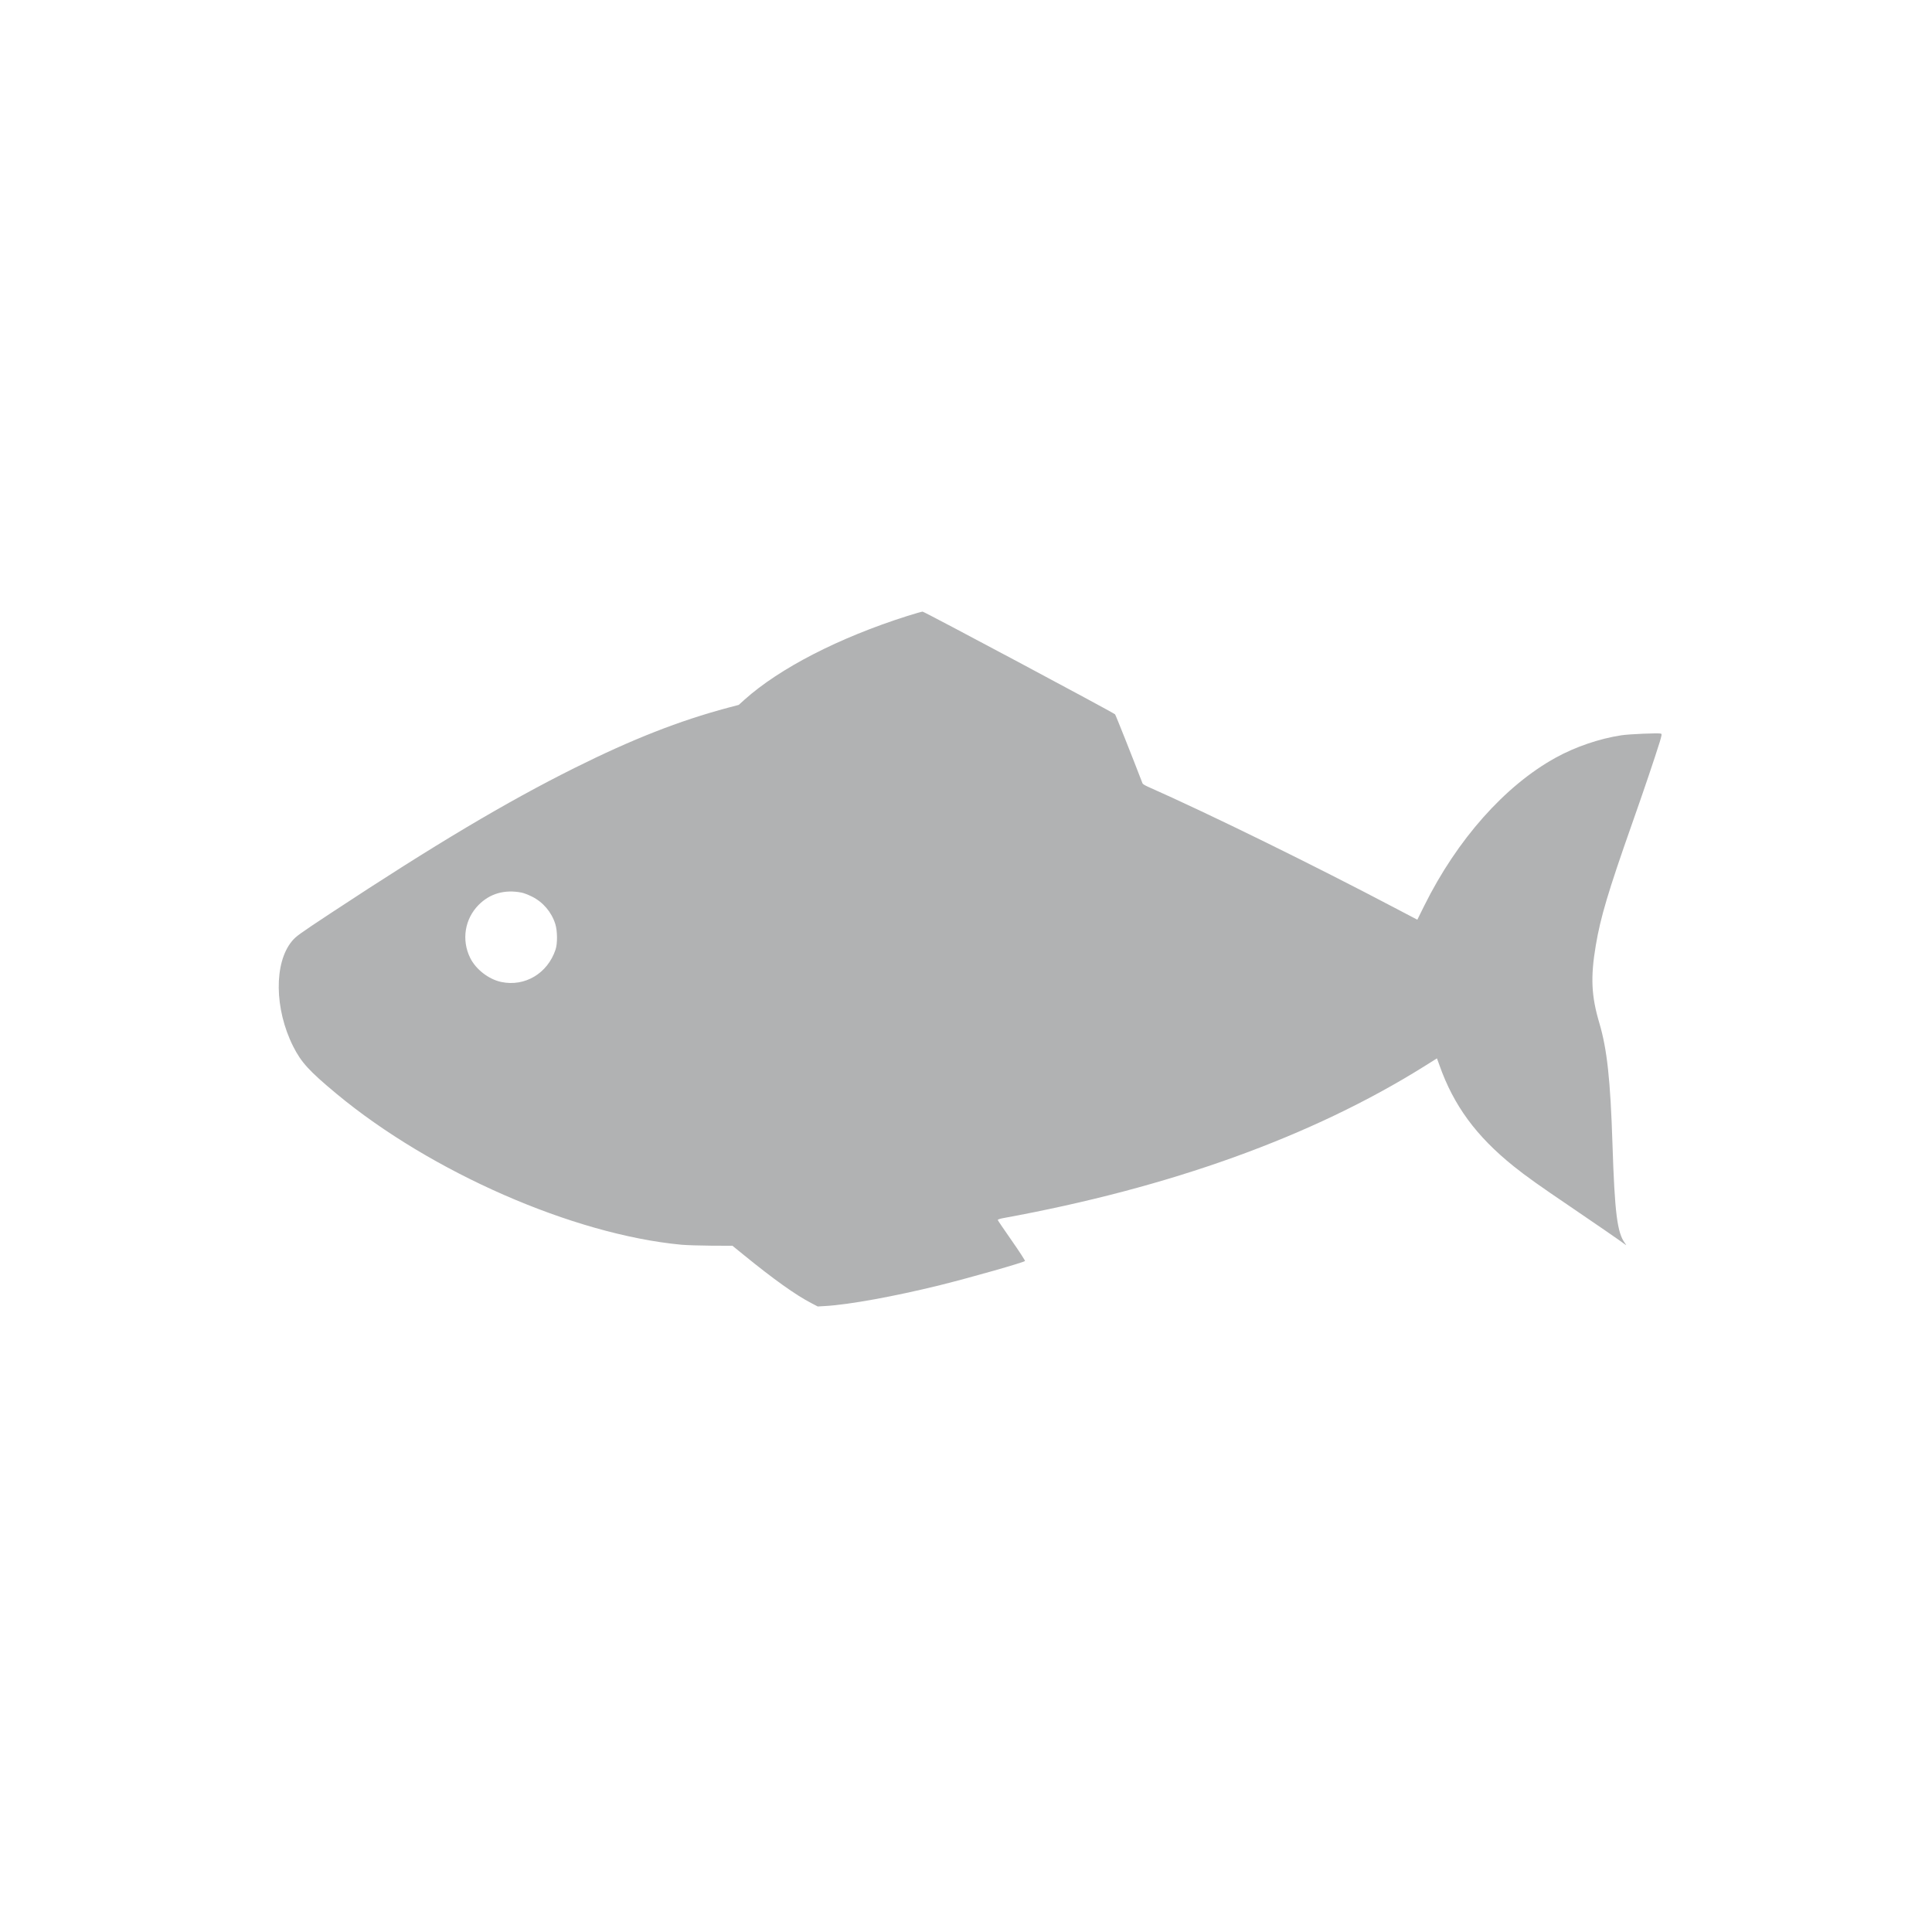 <?xml version="1.0" encoding="UTF-8"?> <svg xmlns="http://www.w3.org/2000/svg" width="20" height="20" viewBox="0 0 2600 2600" fill="none"><g transform="translate(0,2600) scale(0.1,-0.1)" fill="#B1B2B3" stroke="none"><path d="M12209 17710 c-917 -291 -1717 -702 -2191 -1127 l-76 -69 -144 -38 c-656 -175 -1288 -423 -2068 -812 -918 -458 -1874 -1027 -3270 -1947 -435 -287 -478 -318 -532 -384 -242 -292 -235 -913 17 -1414 109 -217 216 -333 584 -639 1272 -1056 3186 -1894 4641 -2031 69 -6 251 -12 406 -13 l281 -1 154 -125 c396 -323 696 -537 904 -645 l90 -47 100 6 c321 18 939 131 1546 281 406 101 1121 304 1143 325 4 4 -76 128 -178 274 -102 146 -187 271 -188 277 -2 8 26 17 72 26 2248 410 4156 1098 5666 2042 l172 108 33 -91 c192 -544 495 -956 999 -1361 164 -132 354 -267 765 -545 299 -202 685 -469 745 -514 8 -6 2 5 -12 24 -104 138 -138 406 -168 1335 -28 867 -73 1276 -176 1625 -109 366 -121 620 -48 1050 63 374 166 721 486 1630 161 456 306 886 372 1098 29 96 32 114 19 119 -28 11 -427 -6 -533 -22 -299 -46 -618 -155 -885 -302 -683 -377 -1326 -1101 -1769 -1994 l-92 -186 -265 139 c-1133 597 -2522 1279 -3366 1653 -34 15 -64 34 -67 42 -139 361 -361 921 -370 930 -23 24 -2569 1383 -2590 1382 -11 0 -105 -27 -207 -59z m-5191 -3722 c29 -5 93 -30 141 -54 149 -74 263 -208 314 -369 29 -92 31 -262 3 -345 -107 -320 -412 -502 -730 -435 -170 36 -343 170 -419 325 -118 240 -73 522 113 711 152 154 350 211 578 167z" fill="#B1B2B3"></path></g></svg> 
